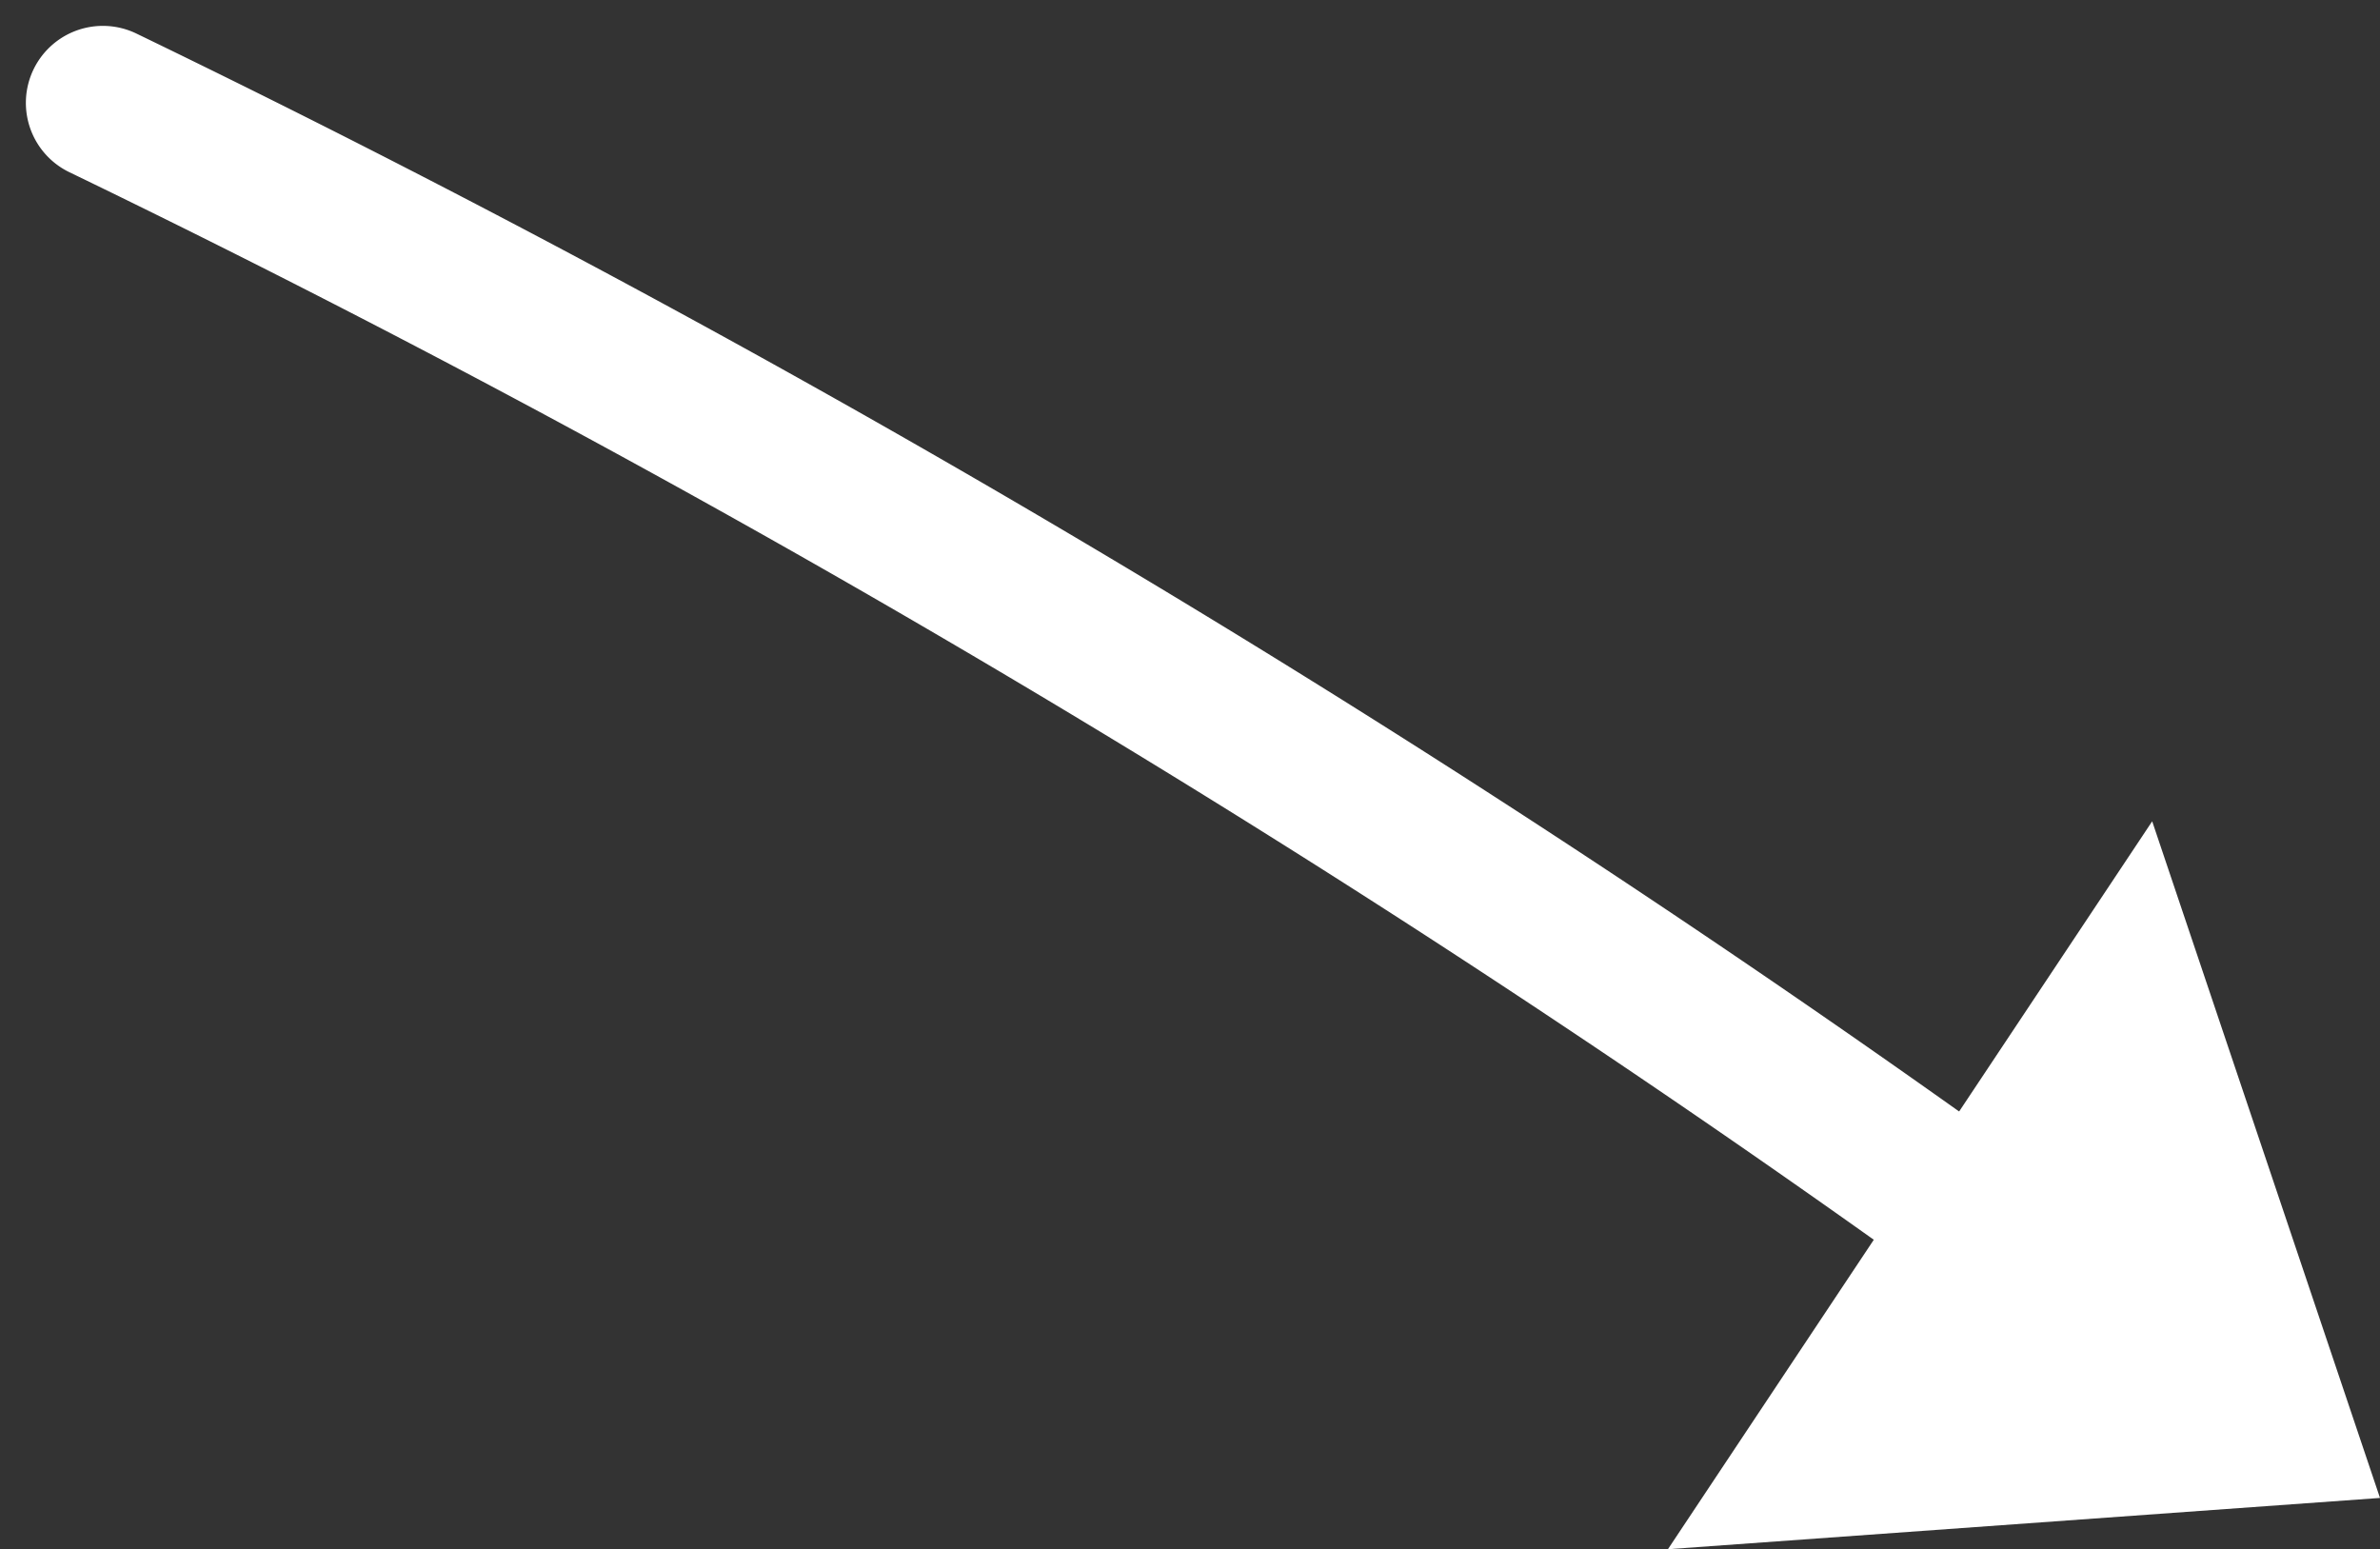 <svg xmlns="http://www.w3.org/2000/svg" width="30.913" height="20.121" viewBox="0 0 30.913 20.121">
  <rect x="0" y="0" width="30.913" height="20.121" fill="#333333" stroke="none"/>
  <g id="Group_33" data-name="Group 33" transform="translate(-327.579 -327.828)">
    <path id="Path_36" data-name="Path 36" d="M358.492,347.283l-2.959-8.788-6.29,9.454Z" fill="#fff"/>
    <path id="Path_37" data-name="Path 37" d="M355.378,345.211a163.621,163.621,0,0,0-26.463-16.047" fill="none" stroke="#fff" stroke-linecap="round" stroke-miterlimit="10" stroke-width="2"/>
  </g>
</svg>
